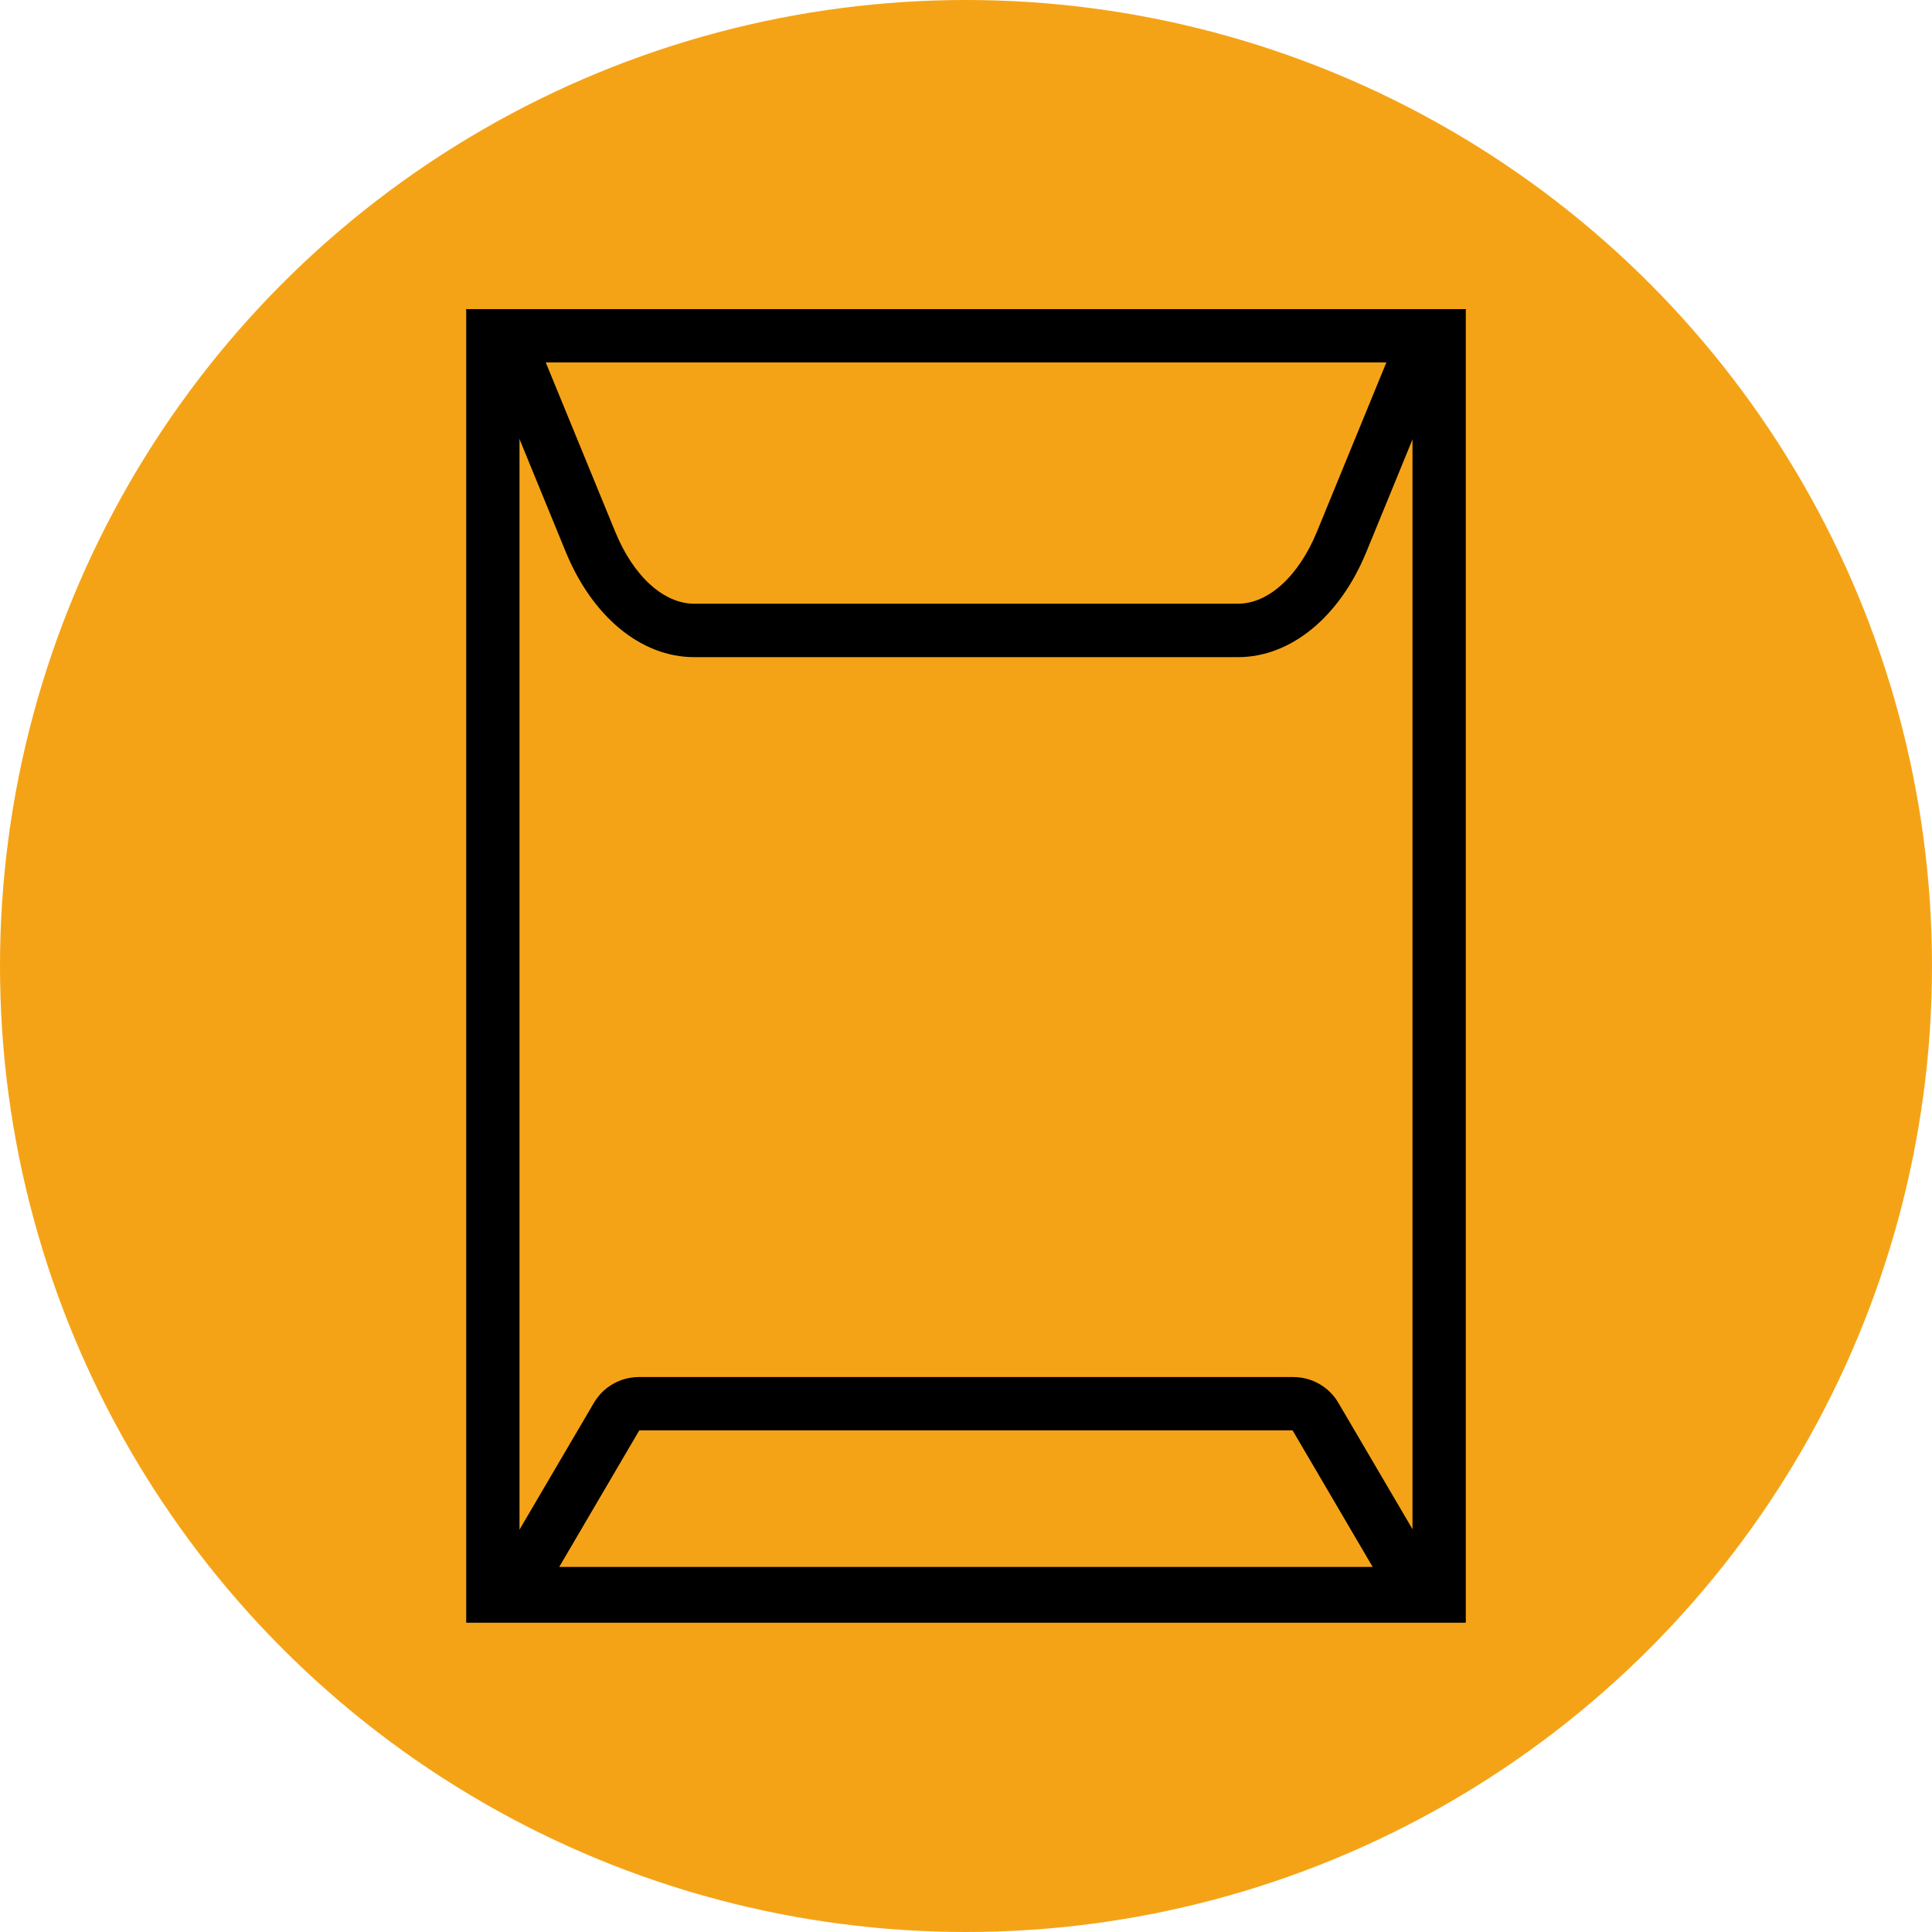 <?xml version="1.0" encoding="UTF-8"?>
<svg xmlns="http://www.w3.org/2000/svg" id="uuid-baff9bd3-2dc4-4f73-96b2-1186f84bc806" viewBox="0 0 145 145">
  <defs>
    <style>.uuid-46ba919b-fb09-484b-8d8b-a6348aff8685{fill:#000;}.uuid-46ba919b-fb09-484b-8d8b-a6348aff8685,.uuid-450a0251-28ea-499e-b89c-63e30ea4c434{stroke-width:0px;}.uuid-450a0251-28ea-499e-b89c-63e30ea4c434{fill:#f5a316;}</style>
  </defs>
  <circle class="uuid-450a0251-28ea-499e-b89c-63e30ea4c434" cx="72.5" cy="72.5" r="72.5"></circle>
  <path class="uuid-46ba919b-fb09-484b-8d8b-a6348aff8685" d="M106.01,27.2v90.59H38.99V27.2h67.02M110.01,23.2H34.99v98.59h75.02V23.2h0Z"></path>
  <path class="uuid-46ba919b-fb09-484b-8d8b-a6348aff8685" d="M104.05,27.2l-5.21,12.7c-1.37,3.34-3.64,5.41-5.93,5.41h-40.81c-2.29,0-4.57-2.07-5.93-5.41l-5.21-12.7h63.09M110.01,23.2H34.99l7.47,18.22c2.01,4.89,5.67,7.9,9.64,7.9h40.81c3.96,0,7.63-3,9.64-7.9l7.47-18.22h0Z"></path>
  <path class="uuid-46ba919b-fb09-484b-8d8b-a6348aff8685" d="M97.01,107.35l6.01,10.25h-61.05l6.01-10.25h49.02M97.06,103.35h-49.11c-1.39,0-2.68.74-3.38,1.94l-9.57,16.31h75.02l-9.57-16.31c-.7-1.2-1.99-1.94-3.38-1.94h0Z"></path>
</svg>
